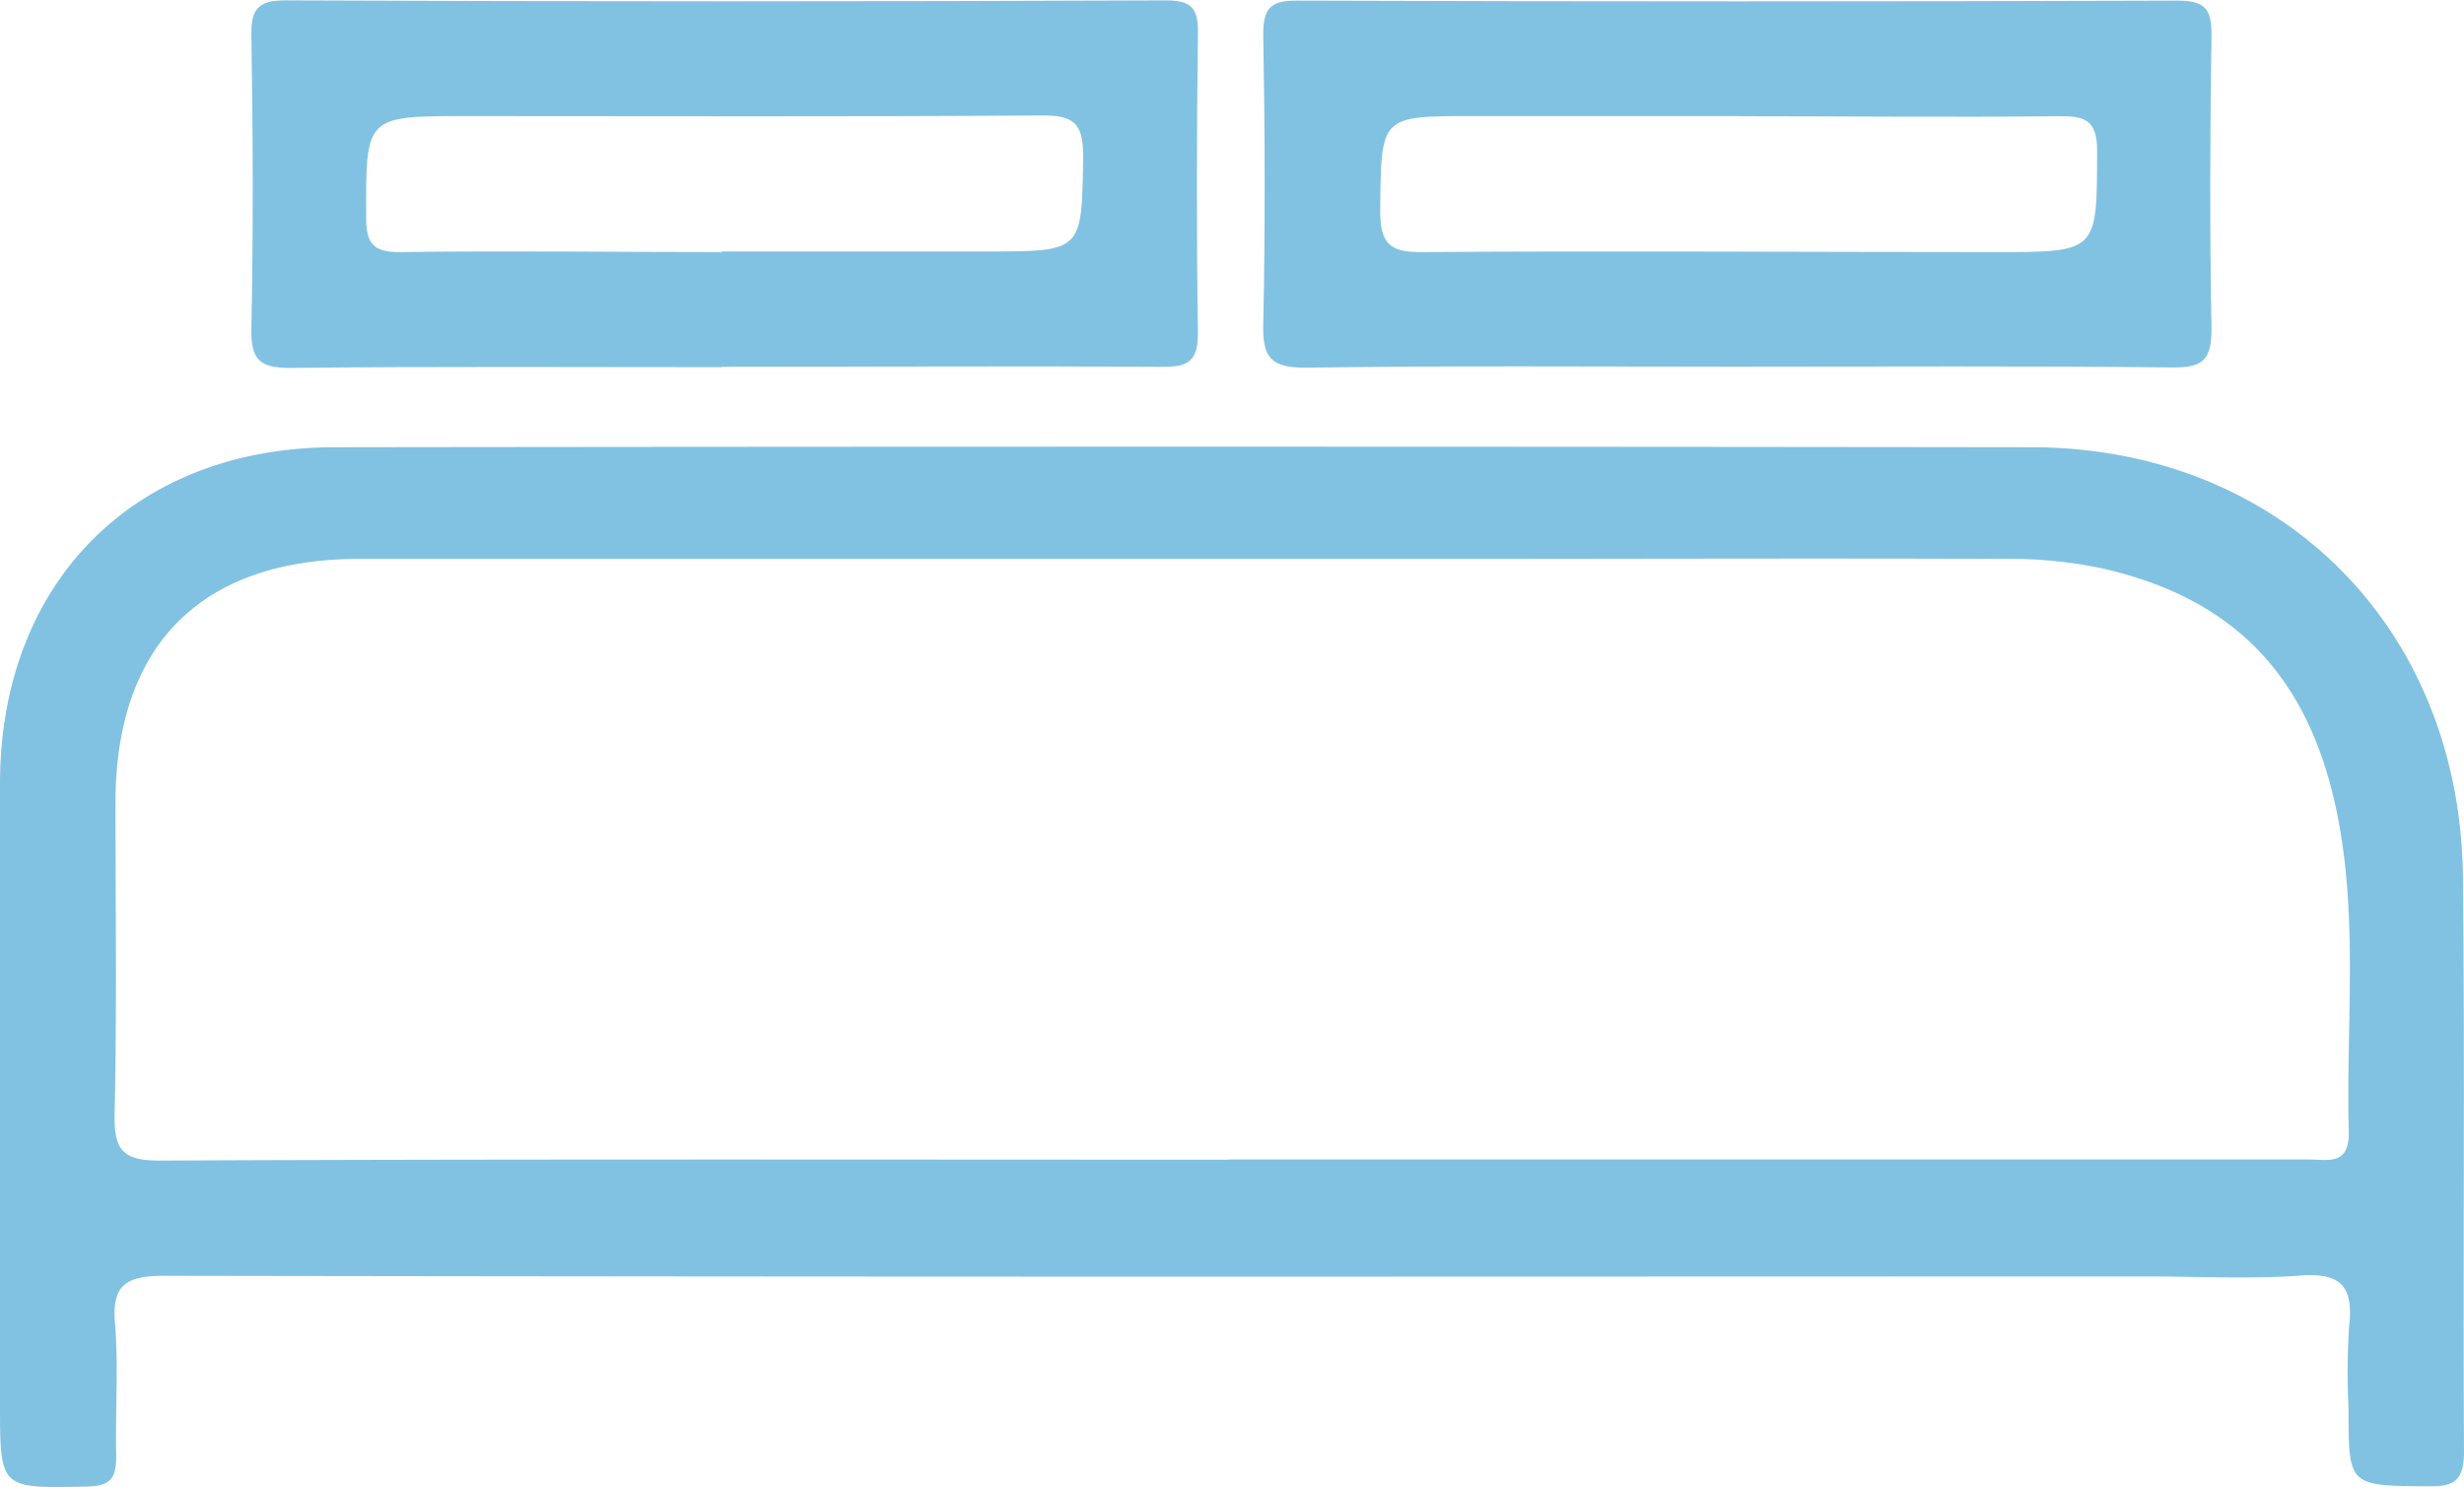 <svg viewBox="0 0 200.34 120.93" xmlns="http://www.w3.org/2000/svg" xmlns:xlink="http://www.w3.org/1999/xlink"><clipPath id="a" transform="translate(0 .03)"><path d="m0 .01h200.34v120.88h-200.34z"/></clipPath><g clip-path="url(#a)" fill="#81c2e2"><path d="m99.88 94.26h87.83c1.57 0 3.32.54 3.26-2.27-.18-6.84.42-13.74-.19-20.54-1.3-14.56-7.58-22.45-19.78-25.24a36.05 36.05 0 0 0 -7.89-.79c-15.46-.06-30.92 0-46.39 0h-87.49c-12.87 0-19.85 7-19.84 19.88 0 8.4.12 16.8-.07 25.19-.07 3 .63 3.88 3.75 3.86 29-.13 57.89-.07 86.83-.07m.31 9.51q-43.42 0-86.85-.07c-3.17 0-4.3.76-4 4 .28 3.51 0 7.07.09 10.6 0 1.77-.36 2.49-2.34 2.54-7.11.14-7.11.24-7.11-6.73v-50.41c0-16.32 10.84-27.36 27.21-27.38q69-.09 137.91 0c20.23 0 34.9 14.6 35.13 34.91.17 15.59 0 31.18.09 46.76 0 2.47-.87 2.86-3 2.83-6.39-.06-6.39 0-6.39-6.41a58.66 58.66 0 0 1 .05-6.63c.35-3.12-.59-4.35-3.92-4.1-4.18.3-8.39.07-12.6.07z" transform="translate(0 .03)"/><path d="m58.72 20.42h21.52c7.84 0 7.71 0 7.83-7.78 0-2.69-.82-3.3-3.38-3.28-15.55.11-31.12.05-46.69.05-8.34 0-8.25 0-8.23 8.24 0 2.16.6 2.84 2.78 2.82 8.72-.12 17.44 0 26.16 0m0 9.36c-11.71 0-23.42-.07-35.13.06-2.49 0-3.18-.68-3.14-3.16.16-8 .13-15.91 0-23.87-.04-2.16.56-2.86 2.74-2.86q35.82.15 71.57 0c2 0 2.68.52 2.65 2.59-.1 8.17-.12 16.35 0 24.52 0 2.35-.92 2.7-2.94 2.69-11.93-.07-23.85 0-35.78 0" transform="translate(0 .03)"/><path d="m141.25 9.41h-21.52c-7.54 0-7.43 0-7.51 7.69 0 2.6.71 3.4 3.35 3.37 15.56-.11 31.12 0 46.69 0 8.34 0 8.23 0 8.25-8.24 0-2.51-1-2.83-3.1-2.81-8.72.1-17.44 0-26.16 0m0 20.37c-11.71 0-23.42-.09-35.13.08-2.84 0-3.47-.87-3.41-3.54.17-7.85.14-15.7 0-23.54 0-2.17.59-2.78 2.76-2.77q35.78.12 71.58 0c2.19 0 2.78.65 2.76 2.79-.12 8-.15 15.92 0 23.87 0 2.47-.61 3.2-3.13 3.17-11.82-.13-23.64-.06-35.46-.06" transform="translate(0 .03)"/></g></svg>